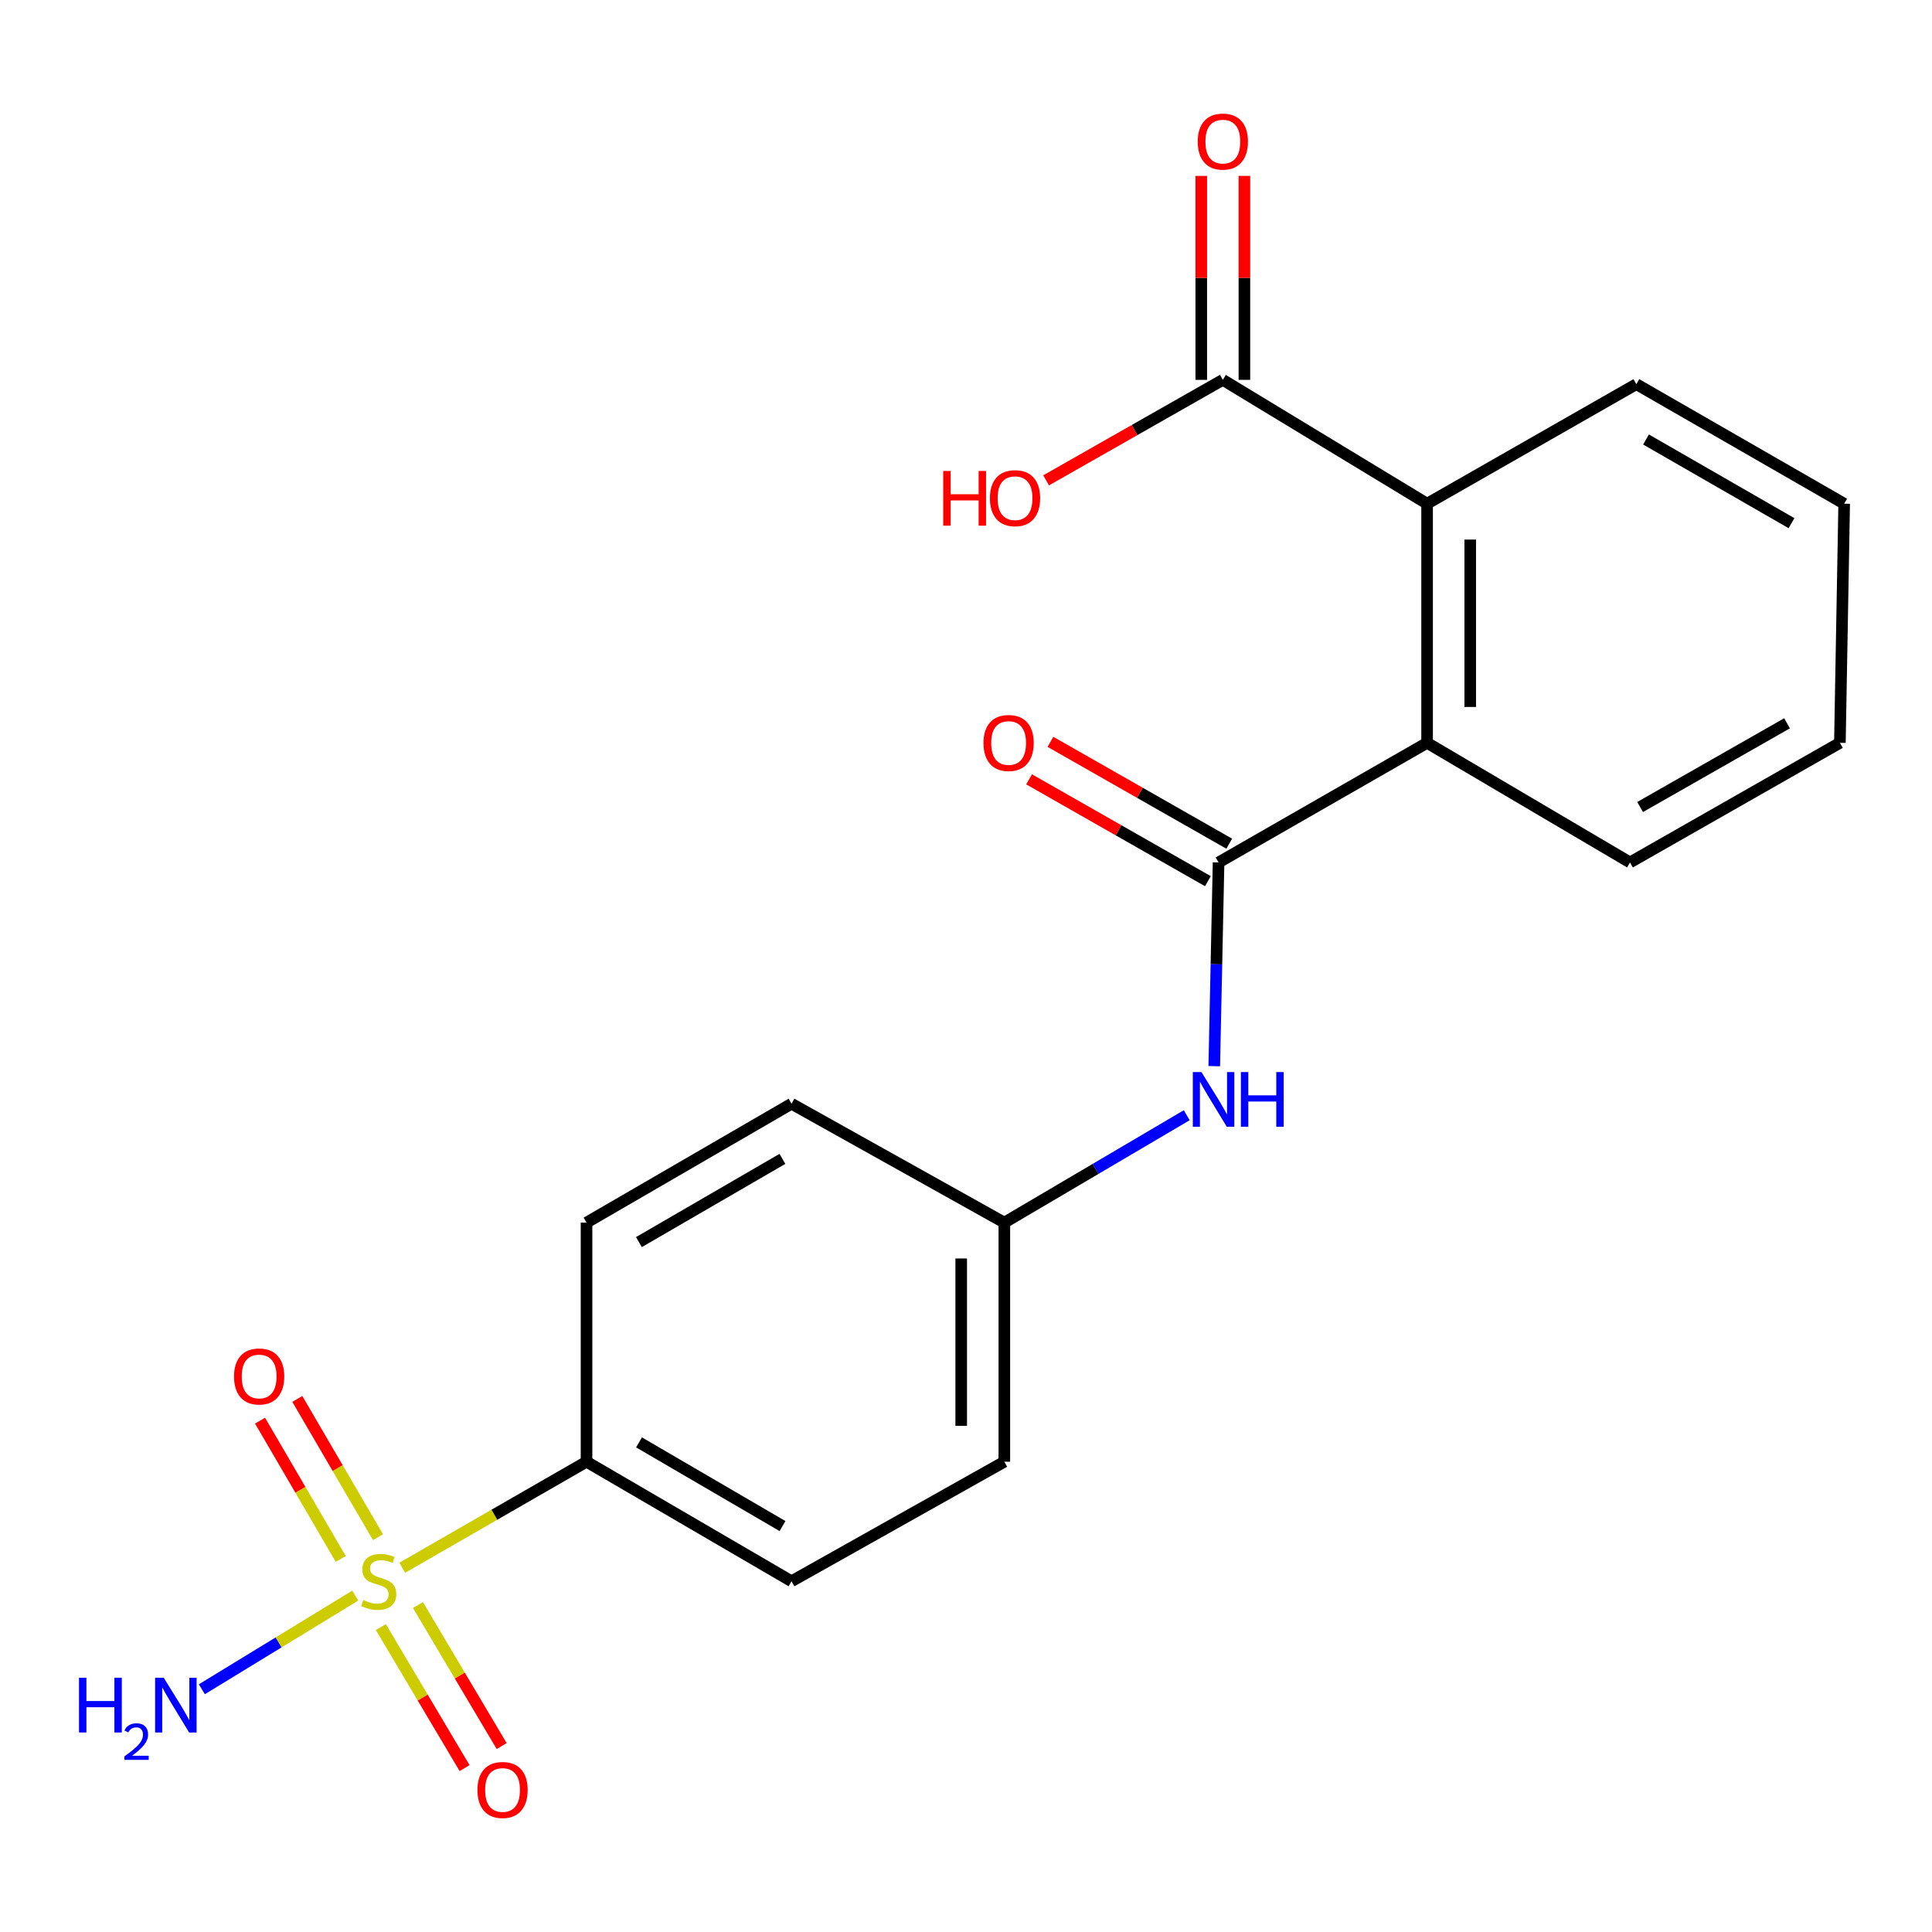 <?xml version='1.0' encoding='iso-8859-1'?>
<svg version='1.1' baseProfile='full'
              xmlns='http://www.w3.org/2000/svg'
                      xmlns:rdkit='http://www.rdkit.org/xml'
                      xmlns:xlink='http://www.w3.org/1999/xlink'
                  xml:space='preserve'
width='1000px' height='1000px' viewBox='0 0 1000 1000'>
<!-- END OF HEADER -->
<rect style='opacity:1.0;fill:#FFFFFF;stroke:none' width='1000' height='1000' x='0' y='0'> </rect>
<path class='bond-5' d='M 208.21,811.449 L 255.898,784.017' style='fill:none;fill-rule:evenodd;stroke:#CCCC00;stroke-width:6px;stroke-linecap:butt;stroke-linejoin:miter;stroke-opacity:1' />
<path class='bond-5' d='M 255.898,784.017 L 303.586,756.584' style='fill:none;fill-rule:evenodd;stroke:#000000;stroke-width:6px;stroke-linecap:butt;stroke-linejoin:miter;stroke-opacity:1' />
<path class='bond-6' d='M 195.64,795.64 L 174.763,759.861' style='fill:none;fill-rule:evenodd;stroke:#CCCC00;stroke-width:6px;stroke-linecap:butt;stroke-linejoin:miter;stroke-opacity:1' />
<path class='bond-6' d='M 174.763,759.861 L 153.886,724.081' style='fill:none;fill-rule:evenodd;stroke:#FF0000;stroke-width:6px;stroke-linecap:butt;stroke-linejoin:miter;stroke-opacity:1' />
<path class='bond-6' d='M 176.355,806.893 L 155.478,771.113' style='fill:none;fill-rule:evenodd;stroke:#CCCC00;stroke-width:6px;stroke-linecap:butt;stroke-linejoin:miter;stroke-opacity:1' />
<path class='bond-6' d='M 155.478,771.113 L 134.601,735.334' style='fill:none;fill-rule:evenodd;stroke:#FF0000;stroke-width:6px;stroke-linecap:butt;stroke-linejoin:miter;stroke-opacity:1' />
<path class='bond-7' d='M 197.127,842.175 L 218.797,878.67' style='fill:none;fill-rule:evenodd;stroke:#CCCC00;stroke-width:6px;stroke-linecap:butt;stroke-linejoin:miter;stroke-opacity:1' />
<path class='bond-7' d='M 218.797,878.67 L 240.467,915.166' style='fill:none;fill-rule:evenodd;stroke:#FF0000;stroke-width:6px;stroke-linecap:butt;stroke-linejoin:miter;stroke-opacity:1' />
<path class='bond-7' d='M 216.326,830.776 L 237.996,867.271' style='fill:none;fill-rule:evenodd;stroke:#CCCC00;stroke-width:6px;stroke-linecap:butt;stroke-linejoin:miter;stroke-opacity:1' />
<path class='bond-7' d='M 237.996,867.271 L 259.665,903.766' style='fill:none;fill-rule:evenodd;stroke:#FF0000;stroke-width:6px;stroke-linecap:butt;stroke-linejoin:miter;stroke-opacity:1' />
<path class='bond-8' d='M 183.872,825.88 L 144.178,850.118' style='fill:none;fill-rule:evenodd;stroke:#CCCC00;stroke-width:6px;stroke-linecap:butt;stroke-linejoin:miter;stroke-opacity:1' />
<path class='bond-8' d='M 144.178,850.118 L 104.484,874.357' style='fill:none;fill-rule:evenodd;stroke:#0000FF;stroke-width:6px;stroke-linecap:butt;stroke-linejoin:miter;stroke-opacity:1' />
<path class='bond-0' d='M 630.728,446.399 L 629.614,499.119' style='fill:none;fill-rule:evenodd;stroke:#000000;stroke-width:6px;stroke-linecap:butt;stroke-linejoin:miter;stroke-opacity:1' />
<path class='bond-0' d='M 629.614,499.119 L 628.5,551.839' style='fill:none;fill-rule:evenodd;stroke:#0000FF;stroke-width:6px;stroke-linecap:butt;stroke-linejoin:miter;stroke-opacity:1' />
<path class='bond-1' d='M 630.728,446.399 L 738.659,384.489' style='fill:none;fill-rule:evenodd;stroke:#000000;stroke-width:6px;stroke-linecap:butt;stroke-linejoin:miter;stroke-opacity:1' />
<path class='bond-9' d='M 636.254,436.699 L 589.98,410.337' style='fill:none;fill-rule:evenodd;stroke:#000000;stroke-width:6px;stroke-linecap:butt;stroke-linejoin:miter;stroke-opacity:1' />
<path class='bond-9' d='M 589.98,410.337 L 543.706,383.975' style='fill:none;fill-rule:evenodd;stroke:#FF0000;stroke-width:6px;stroke-linecap:butt;stroke-linejoin:miter;stroke-opacity:1' />
<path class='bond-9' d='M 625.202,456.099 L 578.928,429.738' style='fill:none;fill-rule:evenodd;stroke:#000000;stroke-width:6px;stroke-linecap:butt;stroke-linejoin:miter;stroke-opacity:1' />
<path class='bond-9' d='M 578.928,429.738 L 532.654,403.376' style='fill:none;fill-rule:evenodd;stroke:#FF0000;stroke-width:6px;stroke-linecap:butt;stroke-linejoin:miter;stroke-opacity:1' />
<path class='bond-2' d='M 738.659,384.489 L 738.659,260.717' style='fill:none;fill-rule:evenodd;stroke:#000000;stroke-width:6px;stroke-linecap:butt;stroke-linejoin:miter;stroke-opacity:1' />
<path class='bond-2' d='M 760.987,365.923 L 760.987,279.283' style='fill:none;fill-rule:evenodd;stroke:#000000;stroke-width:6px;stroke-linecap:butt;stroke-linejoin:miter;stroke-opacity:1' />
<path class='bond-17' d='M 738.659,384.489 L 843.675,446.399' style='fill:none;fill-rule:evenodd;stroke:#000000;stroke-width:6px;stroke-linecap:butt;stroke-linejoin:miter;stroke-opacity:1' />
<path class='bond-3' d='M 738.659,260.717 L 632.936,196.611' style='fill:none;fill-rule:evenodd;stroke:#000000;stroke-width:6px;stroke-linecap:butt;stroke-linejoin:miter;stroke-opacity:1' />
<path class='bond-18' d='M 738.659,260.717 L 846.974,198.844' style='fill:none;fill-rule:evenodd;stroke:#000000;stroke-width:6px;stroke-linecap:butt;stroke-linejoin:miter;stroke-opacity:1' />
<path class='bond-10' d='M 644.1,196.611 L 644.1,143.828' style='fill:none;fill-rule:evenodd;stroke:#000000;stroke-width:6px;stroke-linecap:butt;stroke-linejoin:miter;stroke-opacity:1' />
<path class='bond-10' d='M 644.1,143.828 L 644.1,91.045' style='fill:none;fill-rule:evenodd;stroke:#FF0000;stroke-width:6px;stroke-linecap:butt;stroke-linejoin:miter;stroke-opacity:1' />
<path class='bond-10' d='M 621.772,196.611 L 621.772,143.828' style='fill:none;fill-rule:evenodd;stroke:#000000;stroke-width:6px;stroke-linecap:butt;stroke-linejoin:miter;stroke-opacity:1' />
<path class='bond-10' d='M 621.772,143.828 L 621.772,91.045' style='fill:none;fill-rule:evenodd;stroke:#FF0000;stroke-width:6px;stroke-linecap:butt;stroke-linejoin:miter;stroke-opacity:1' />
<path class='bond-14' d='M 632.936,196.611 L 587.203,222.618' style='fill:none;fill-rule:evenodd;stroke:#000000;stroke-width:6px;stroke-linecap:butt;stroke-linejoin:miter;stroke-opacity:1' />
<path class='bond-14' d='M 587.203,222.618 L 541.471,248.626' style='fill:none;fill-rule:evenodd;stroke:#FF0000;stroke-width:6px;stroke-linecap:butt;stroke-linejoin:miter;stroke-opacity:1' />
<path class='bond-4' d='M 614.254,577.239 L 567.05,605.032' style='fill:none;fill-rule:evenodd;stroke:#0000FF;stroke-width:6px;stroke-linecap:butt;stroke-linejoin:miter;stroke-opacity:1' />
<path class='bond-4' d='M 567.05,605.032 L 519.845,632.825' style='fill:none;fill-rule:evenodd;stroke:#000000;stroke-width:6px;stroke-linecap:butt;stroke-linejoin:miter;stroke-opacity:1' />
<path class='bond-11' d='M 303.586,756.584 L 409.694,818.457' style='fill:none;fill-rule:evenodd;stroke:#000000;stroke-width:6px;stroke-linecap:butt;stroke-linejoin:miter;stroke-opacity:1' />
<path class='bond-11' d='M 330.75,746.577 L 405.025,789.888' style='fill:none;fill-rule:evenodd;stroke:#000000;stroke-width:6px;stroke-linecap:butt;stroke-linejoin:miter;stroke-opacity:1' />
<path class='bond-12' d='M 303.586,756.584 L 303.586,632.825' style='fill:none;fill-rule:evenodd;stroke:#000000;stroke-width:6px;stroke-linecap:butt;stroke-linejoin:miter;stroke-opacity:1' />
<path class='bond-16' d='M 409.694,818.457 L 519.845,756.584' style='fill:none;fill-rule:evenodd;stroke:#000000;stroke-width:6px;stroke-linecap:butt;stroke-linejoin:miter;stroke-opacity:1' />
<path class='bond-15' d='M 303.586,632.825 L 409.694,571.287' style='fill:none;fill-rule:evenodd;stroke:#000000;stroke-width:6px;stroke-linecap:butt;stroke-linejoin:miter;stroke-opacity:1' />
<path class='bond-15' d='M 330.704,642.909 L 404.98,599.832' style='fill:none;fill-rule:evenodd;stroke:#000000;stroke-width:6px;stroke-linecap:butt;stroke-linejoin:miter;stroke-opacity:1' />
<path class='bond-13' d='M 519.845,632.825 L 409.694,571.287' style='fill:none;fill-rule:evenodd;stroke:#000000;stroke-width:6px;stroke-linecap:butt;stroke-linejoin:miter;stroke-opacity:1' />
<path class='bond-21' d='M 519.845,632.825 L 519.845,756.584' style='fill:none;fill-rule:evenodd;stroke:#000000;stroke-width:6px;stroke-linecap:butt;stroke-linejoin:miter;stroke-opacity:1' />
<path class='bond-21' d='M 497.517,651.389 L 497.517,738.02' style='fill:none;fill-rule:evenodd;stroke:#000000;stroke-width:6px;stroke-linecap:butt;stroke-linejoin:miter;stroke-opacity:1' />
<path class='bond-19' d='M 843.675,446.399 L 952.325,384.489' style='fill:none;fill-rule:evenodd;stroke:#000000;stroke-width:6px;stroke-linecap:butt;stroke-linejoin:miter;stroke-opacity:1' />
<path class='bond-19' d='M 848.918,417.713 L 924.973,374.376' style='fill:none;fill-rule:evenodd;stroke:#000000;stroke-width:6px;stroke-linecap:butt;stroke-linejoin:miter;stroke-opacity:1' />
<path class='bond-22' d='M 846.974,198.844 L 954.545,260.717' style='fill:none;fill-rule:evenodd;stroke:#000000;stroke-width:6px;stroke-linecap:butt;stroke-linejoin:miter;stroke-opacity:1' />
<path class='bond-22' d='M 851.977,227.48 L 927.277,270.791' style='fill:none;fill-rule:evenodd;stroke:#000000;stroke-width:6px;stroke-linecap:butt;stroke-linejoin:miter;stroke-opacity:1' />
<path class='bond-20' d='M 952.325,384.489 L 954.545,260.717' style='fill:none;fill-rule:evenodd;stroke:#000000;stroke-width:6px;stroke-linecap:butt;stroke-linejoin:miter;stroke-opacity:1' />
<path  class='atom-0' d='M 188.028 828.177
Q 188.348 828.297, 189.668 828.857
Q 190.988 829.417, 192.428 829.777
Q 193.908 830.097, 195.348 830.097
Q 198.028 830.097, 199.588 828.817
Q 201.148 827.497, 201.148 825.217
Q 201.148 823.657, 200.348 822.697
Q 199.588 821.737, 198.388 821.217
Q 197.188 820.697, 195.188 820.097
Q 192.668 819.337, 191.148 818.617
Q 189.668 817.897, 188.588 816.377
Q 187.548 814.857, 187.548 812.297
Q 187.548 808.737, 189.948 806.537
Q 192.388 804.337, 197.188 804.337
Q 200.468 804.337, 204.188 805.897
L 203.268 808.977
Q 199.868 807.577, 197.308 807.577
Q 194.548 807.577, 193.028 808.737
Q 191.508 809.857, 191.548 811.817
Q 191.548 813.337, 192.308 814.257
Q 193.108 815.177, 194.228 815.697
Q 195.388 816.217, 197.308 816.817
Q 199.868 817.617, 201.388 818.417
Q 202.908 819.217, 203.988 820.857
Q 205.108 822.457, 205.108 825.217
Q 205.108 829.137, 202.468 831.257
Q 199.868 833.337, 195.508 833.337
Q 192.988 833.337, 191.068 832.777
Q 189.188 832.257, 186.948 831.337
L 188.028 828.177
' fill='#CCCC00'/>
<path  class='atom-5' d='M 621.876 554.906
L 631.156 569.906
Q 632.076 571.386, 633.556 574.066
Q 635.036 576.746, 635.116 576.906
L 635.116 554.906
L 638.876 554.906
L 638.876 583.226
L 634.996 583.226
L 625.036 566.826
Q 623.876 564.906, 622.636 562.706
Q 621.436 560.506, 621.076 559.826
L 621.076 583.226
L 617.396 583.226
L 617.396 554.906
L 621.876 554.906
' fill='#0000FF'/>
<path  class='atom-5' d='M 642.276 554.906
L 646.116 554.906
L 646.116 566.946
L 660.596 566.946
L 660.596 554.906
L 664.436 554.906
L 664.436 583.226
L 660.596 583.226
L 660.596 570.146
L 646.116 570.146
L 646.116 583.226
L 642.276 583.226
L 642.276 554.906
' fill='#0000FF'/>
<path  class='atom-7' d='M 121.13 712.455
Q 121.13 705.655, 124.49 701.855
Q 127.85 698.055, 134.13 698.055
Q 140.41 698.055, 143.77 701.855
Q 147.13 705.655, 147.13 712.455
Q 147.13 719.335, 143.73 723.255
Q 140.33 727.135, 134.13 727.135
Q 127.89 727.135, 124.49 723.255
Q 121.13 719.375, 121.13 712.455
M 134.13 723.935
Q 138.45 723.935, 140.77 721.055
Q 143.13 718.135, 143.13 712.455
Q 143.13 706.895, 140.77 704.095
Q 138.45 701.255, 134.13 701.255
Q 129.81 701.255, 127.45 704.055
Q 125.13 706.855, 125.13 712.455
Q 125.13 718.175, 127.45 721.055
Q 129.81 723.935, 134.13 723.935
' fill='#FF0000'/>
<path  class='atom-8' d='M 247.121 926.48
Q 247.121 919.68, 250.481 915.88
Q 253.841 912.08, 260.121 912.08
Q 266.401 912.08, 269.761 915.88
Q 273.121 919.68, 273.121 926.48
Q 273.121 933.36, 269.721 937.28
Q 266.321 941.16, 260.121 941.16
Q 253.881 941.16, 250.481 937.28
Q 247.121 933.4, 247.121 926.48
M 260.121 937.96
Q 264.441 937.96, 266.761 935.08
Q 269.121 932.16, 269.121 926.48
Q 269.121 920.92, 266.761 918.12
Q 264.441 915.28, 260.121 915.28
Q 255.801 915.28, 253.441 918.08
Q 251.121 920.88, 251.121 926.48
Q 251.121 932.2, 253.441 935.08
Q 255.801 937.96, 260.121 937.96
' fill='#FF0000'/>
<path  class='atom-9' d='M 40.892 868.416
L 44.732 868.416
L 44.732 880.456
L 59.212 880.456
L 59.212 868.416
L 63.052 868.416
L 63.052 896.736
L 59.212 896.736
L 59.212 883.656
L 44.732 883.656
L 44.732 896.736
L 40.892 896.736
L 40.892 868.416
' fill='#0000FF'/>
<path  class='atom-9' d='M 64.424 895.742
Q 65.111 893.973, 66.748 892.996
Q 68.384 891.993, 70.655 891.993
Q 73.48 891.993, 75.064 893.524
Q 76.648 895.056, 76.648 897.775
Q 76.648 900.547, 74.588 903.134
Q 72.556 905.721, 68.332 908.784
L 76.964 908.784
L 76.964 910.896
L 64.372 910.896
L 64.372 909.127
Q 67.856 906.645, 69.916 904.797
Q 72.001 902.949, 73.004 901.286
Q 74.008 899.623, 74.008 897.907
Q 74.008 896.112, 73.11 895.108
Q 72.212 894.105, 70.655 894.105
Q 69.15 894.105, 68.147 894.712
Q 67.144 895.32, 66.431 896.666
L 64.424 895.742
' fill='#0000FF'/>
<path  class='atom-9' d='M 84.764 868.416
L 94.044 883.416
Q 94.964 884.896, 96.444 887.576
Q 97.924 890.256, 98.004 890.416
L 98.004 868.416
L 101.764 868.416
L 101.764 896.736
L 97.884 896.736
L 87.924 880.336
Q 86.764 878.416, 85.524 876.216
Q 84.324 874.016, 83.964 873.336
L 83.964 896.736
L 80.284 896.736
L 80.284 868.416
L 84.764 868.416
' fill='#0000FF'/>
<path  class='atom-10' d='M 509.053 384.569
Q 509.053 377.769, 512.413 373.969
Q 515.773 370.169, 522.053 370.169
Q 528.333 370.169, 531.693 373.969
Q 535.053 377.769, 535.053 384.569
Q 535.053 391.449, 531.653 395.369
Q 528.253 399.249, 522.053 399.249
Q 515.813 399.249, 512.413 395.369
Q 509.053 391.489, 509.053 384.569
M 522.053 396.049
Q 526.373 396.049, 528.693 393.169
Q 531.053 390.249, 531.053 384.569
Q 531.053 379.009, 528.693 376.209
Q 526.373 373.369, 522.053 373.369
Q 517.733 373.369, 515.373 376.169
Q 513.053 378.969, 513.053 384.569
Q 513.053 390.289, 515.373 393.169
Q 517.733 396.049, 522.053 396.049
' fill='#FF0000'/>
<path  class='atom-11' d='M 619.936 73.28
Q 619.936 66.48, 623.296 62.68
Q 626.656 58.88, 632.936 58.88
Q 639.216 58.88, 642.576 62.68
Q 645.936 66.48, 645.936 73.28
Q 645.936 80.16, 642.536 84.08
Q 639.136 87.96, 632.936 87.96
Q 626.696 87.96, 623.296 84.08
Q 619.936 80.2, 619.936 73.28
M 632.936 84.76
Q 637.256 84.76, 639.576 81.88
Q 641.936 78.96, 641.936 73.28
Q 641.936 67.72, 639.576 64.92
Q 637.256 62.08, 632.936 62.08
Q 628.616 62.08, 626.256 64.88
Q 623.936 67.68, 623.936 73.28
Q 623.936 79, 626.256 81.88
Q 628.616 84.76, 632.936 84.76
' fill='#FF0000'/>
<path  class='atom-15' d='M 488.217 243.777
L 492.057 243.777
L 492.057 255.817
L 506.537 255.817
L 506.537 243.777
L 510.377 243.777
L 510.377 272.097
L 506.537 272.097
L 506.537 259.017
L 492.057 259.017
L 492.057 272.097
L 488.217 272.097
L 488.217 243.777
' fill='#FF0000'/>
<path  class='atom-15' d='M 512.377 257.857
Q 512.377 251.057, 515.737 247.257
Q 519.097 243.457, 525.377 243.457
Q 531.657 243.457, 535.017 247.257
Q 538.377 251.057, 538.377 257.857
Q 538.377 264.737, 534.977 268.657
Q 531.577 272.537, 525.377 272.537
Q 519.137 272.537, 515.737 268.657
Q 512.377 264.777, 512.377 257.857
M 525.377 269.337
Q 529.697 269.337, 532.017 266.457
Q 534.377 263.537, 534.377 257.857
Q 534.377 252.297, 532.017 249.497
Q 529.697 246.657, 525.377 246.657
Q 521.057 246.657, 518.697 249.457
Q 516.377 252.257, 516.377 257.857
Q 516.377 263.577, 518.697 266.457
Q 521.057 269.337, 525.377 269.337
' fill='#FF0000'/>
</svg>

